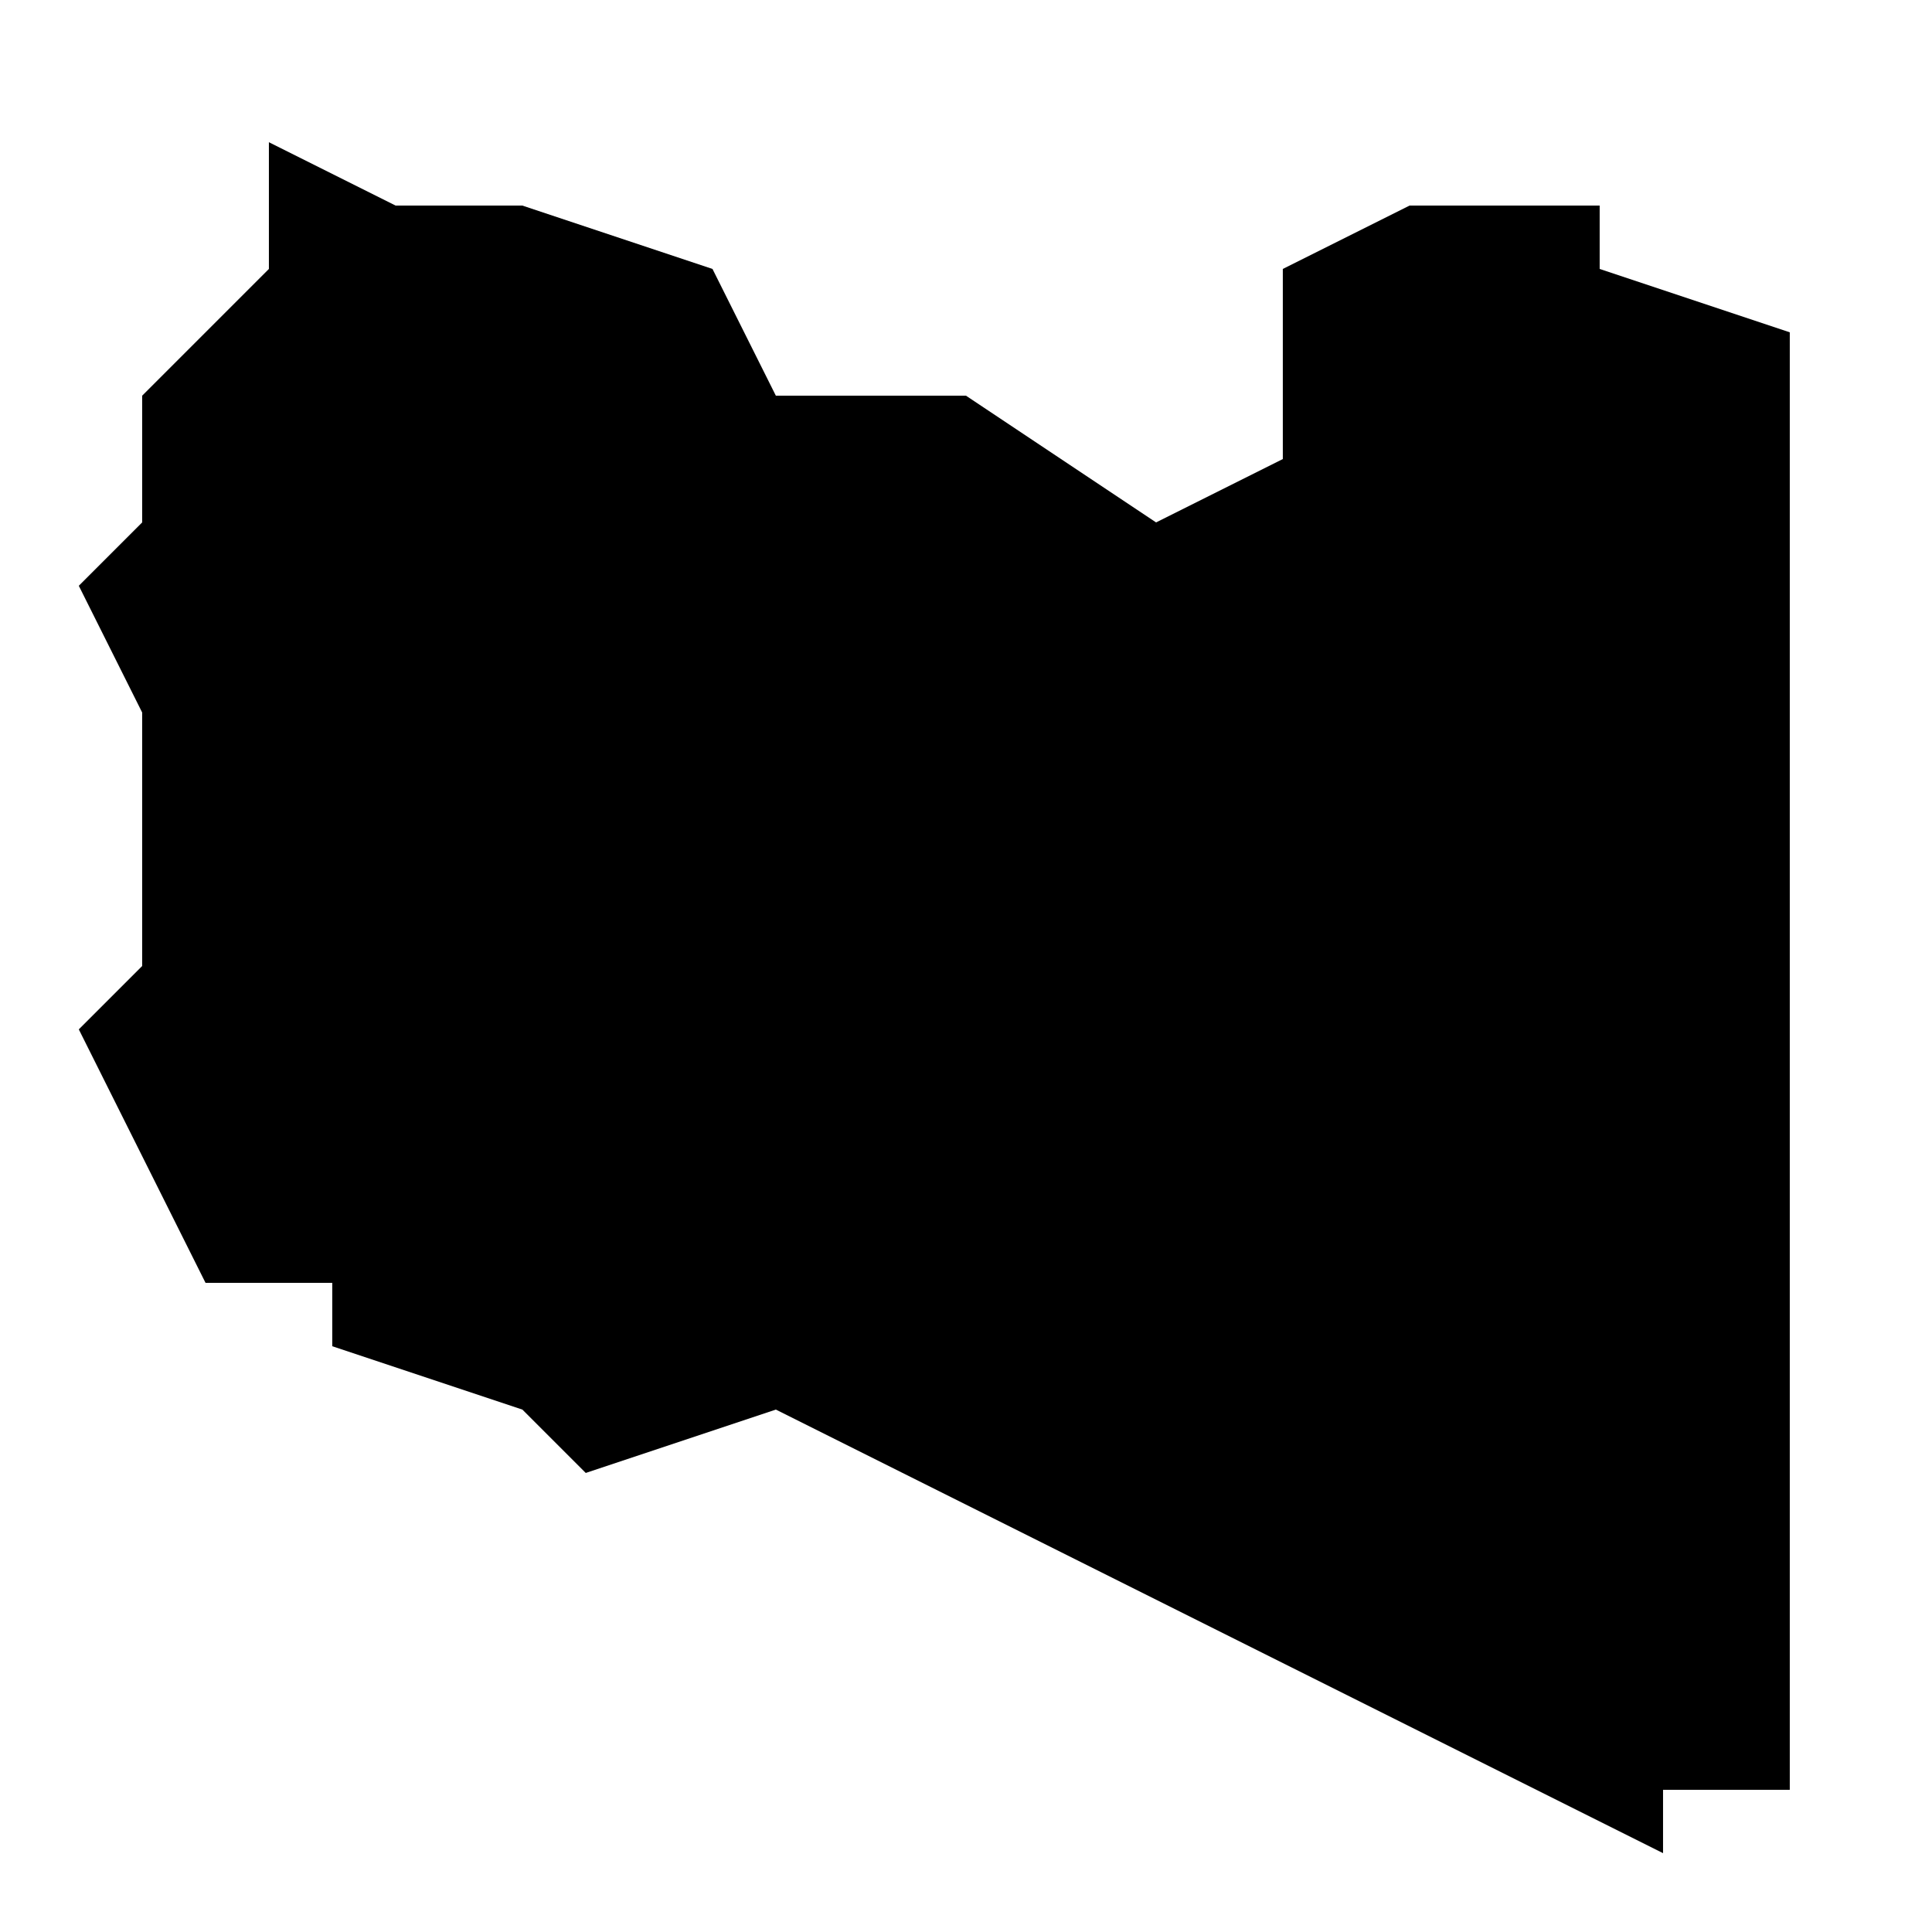 <?xml version="1.0" encoding="UTF-8"?>
<!-- Uploaded to: ICON Repo, www.iconrepo.com, Generator: ICON Repo Mixer Tools -->
<svg fill="#000000" width="800px" height="800px" version="1.1" viewBox="144 144 512 512" xmlns="http://www.w3.org/2000/svg">
 <path d="m567.93 215.27v-16.793h-50.383l-33.586 16.793v50.383l-33.586 16.793-50.383-33.586h-50.383l-16.793-33.586-50.383-16.793h-33.586l-33.586-16.793v33.586l-33.586 33.586v33.586l-16.793 16.793 16.793 33.586v67.176l-16.793 16.793 33.586 67.176h33.586v16.793l50.383 16.793 16.793 16.793 50.383-16.793 235.11 117.55v-16.793h33.586v-386.25z"/>
</svg>